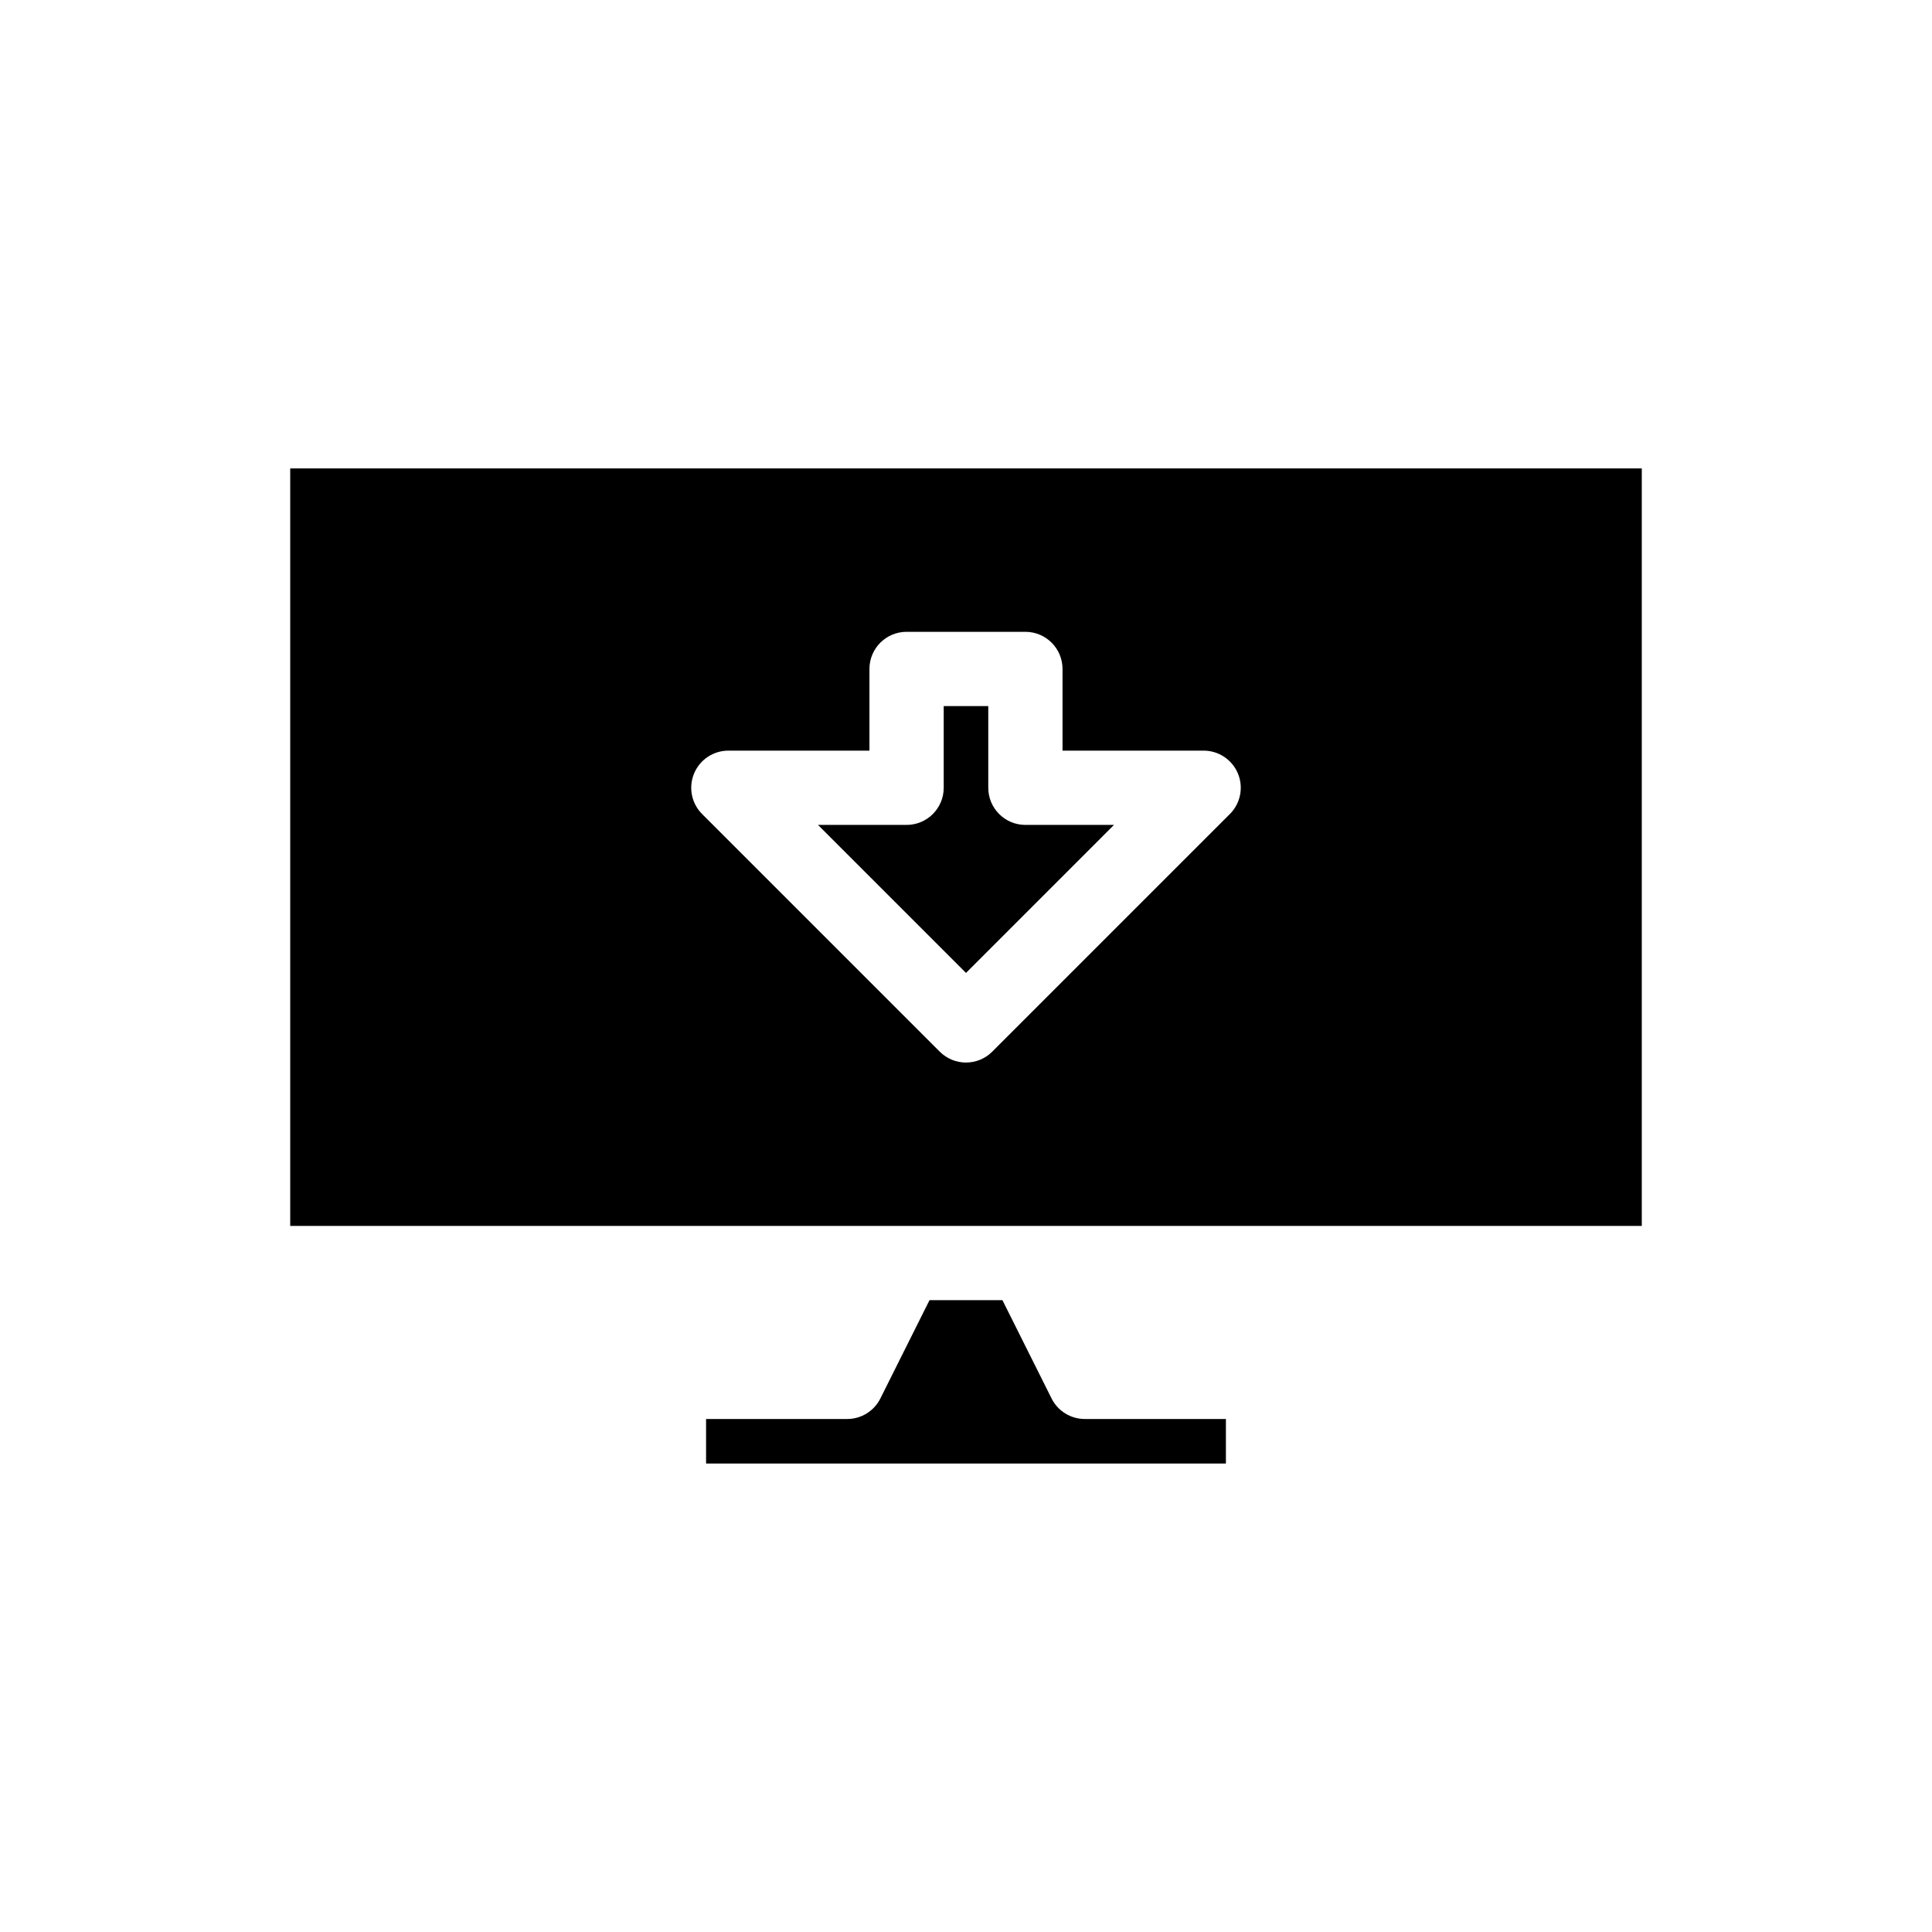<?xml version="1.0" encoding="UTF-8"?>
<!-- Uploaded to: SVG Find, www.svgrepo.com, Generator: SVG Find Mixer Tools -->
<svg fill="#000000" width="800px" height="800px" version="1.1" viewBox="144 144 512 512" xmlns="http://www.w3.org/2000/svg">
 <g>
  <path d="m422.68 514.61-13.023-26.051h-19.328l-13.023 26.051c-1.664 3.332-5.07 5.438-8.797 5.438h-37.391v11.809h137.76v-11.809h-37.395c-3.731 0-7.137-2.106-8.805-5.438z"/>
  <path d="m439.22 362.61h-23.477c-5.434 0-9.84-4.406-9.84-9.84v-21.648h-11.809v21.648c0 5.434-4.406 9.84-9.84 9.84h-23.477l39.223 39.223z"/>
  <path d="m220.91 468.88h358.18v-200.74h-358.18zm107.02-119.88c1.52-3.676 5.109-6.074 9.09-6.074h37.391v-21.648c0-5.434 4.406-9.84 9.84-9.84h31.488c5.434 0 9.84 4.406 9.84 9.84v21.648h37.395c3.981 0 7.566 2.398 9.094 6.074 1.523 3.68 0.676 7.91-2.137 10.723l-62.977 62.977c-1.922 1.922-4.441 2.883-6.957 2.883-2.519 0-5.035-0.961-6.957-2.883l-62.977-62.977c-2.816-2.812-3.656-7.043-2.133-10.723z"/>
 </g>
</svg>